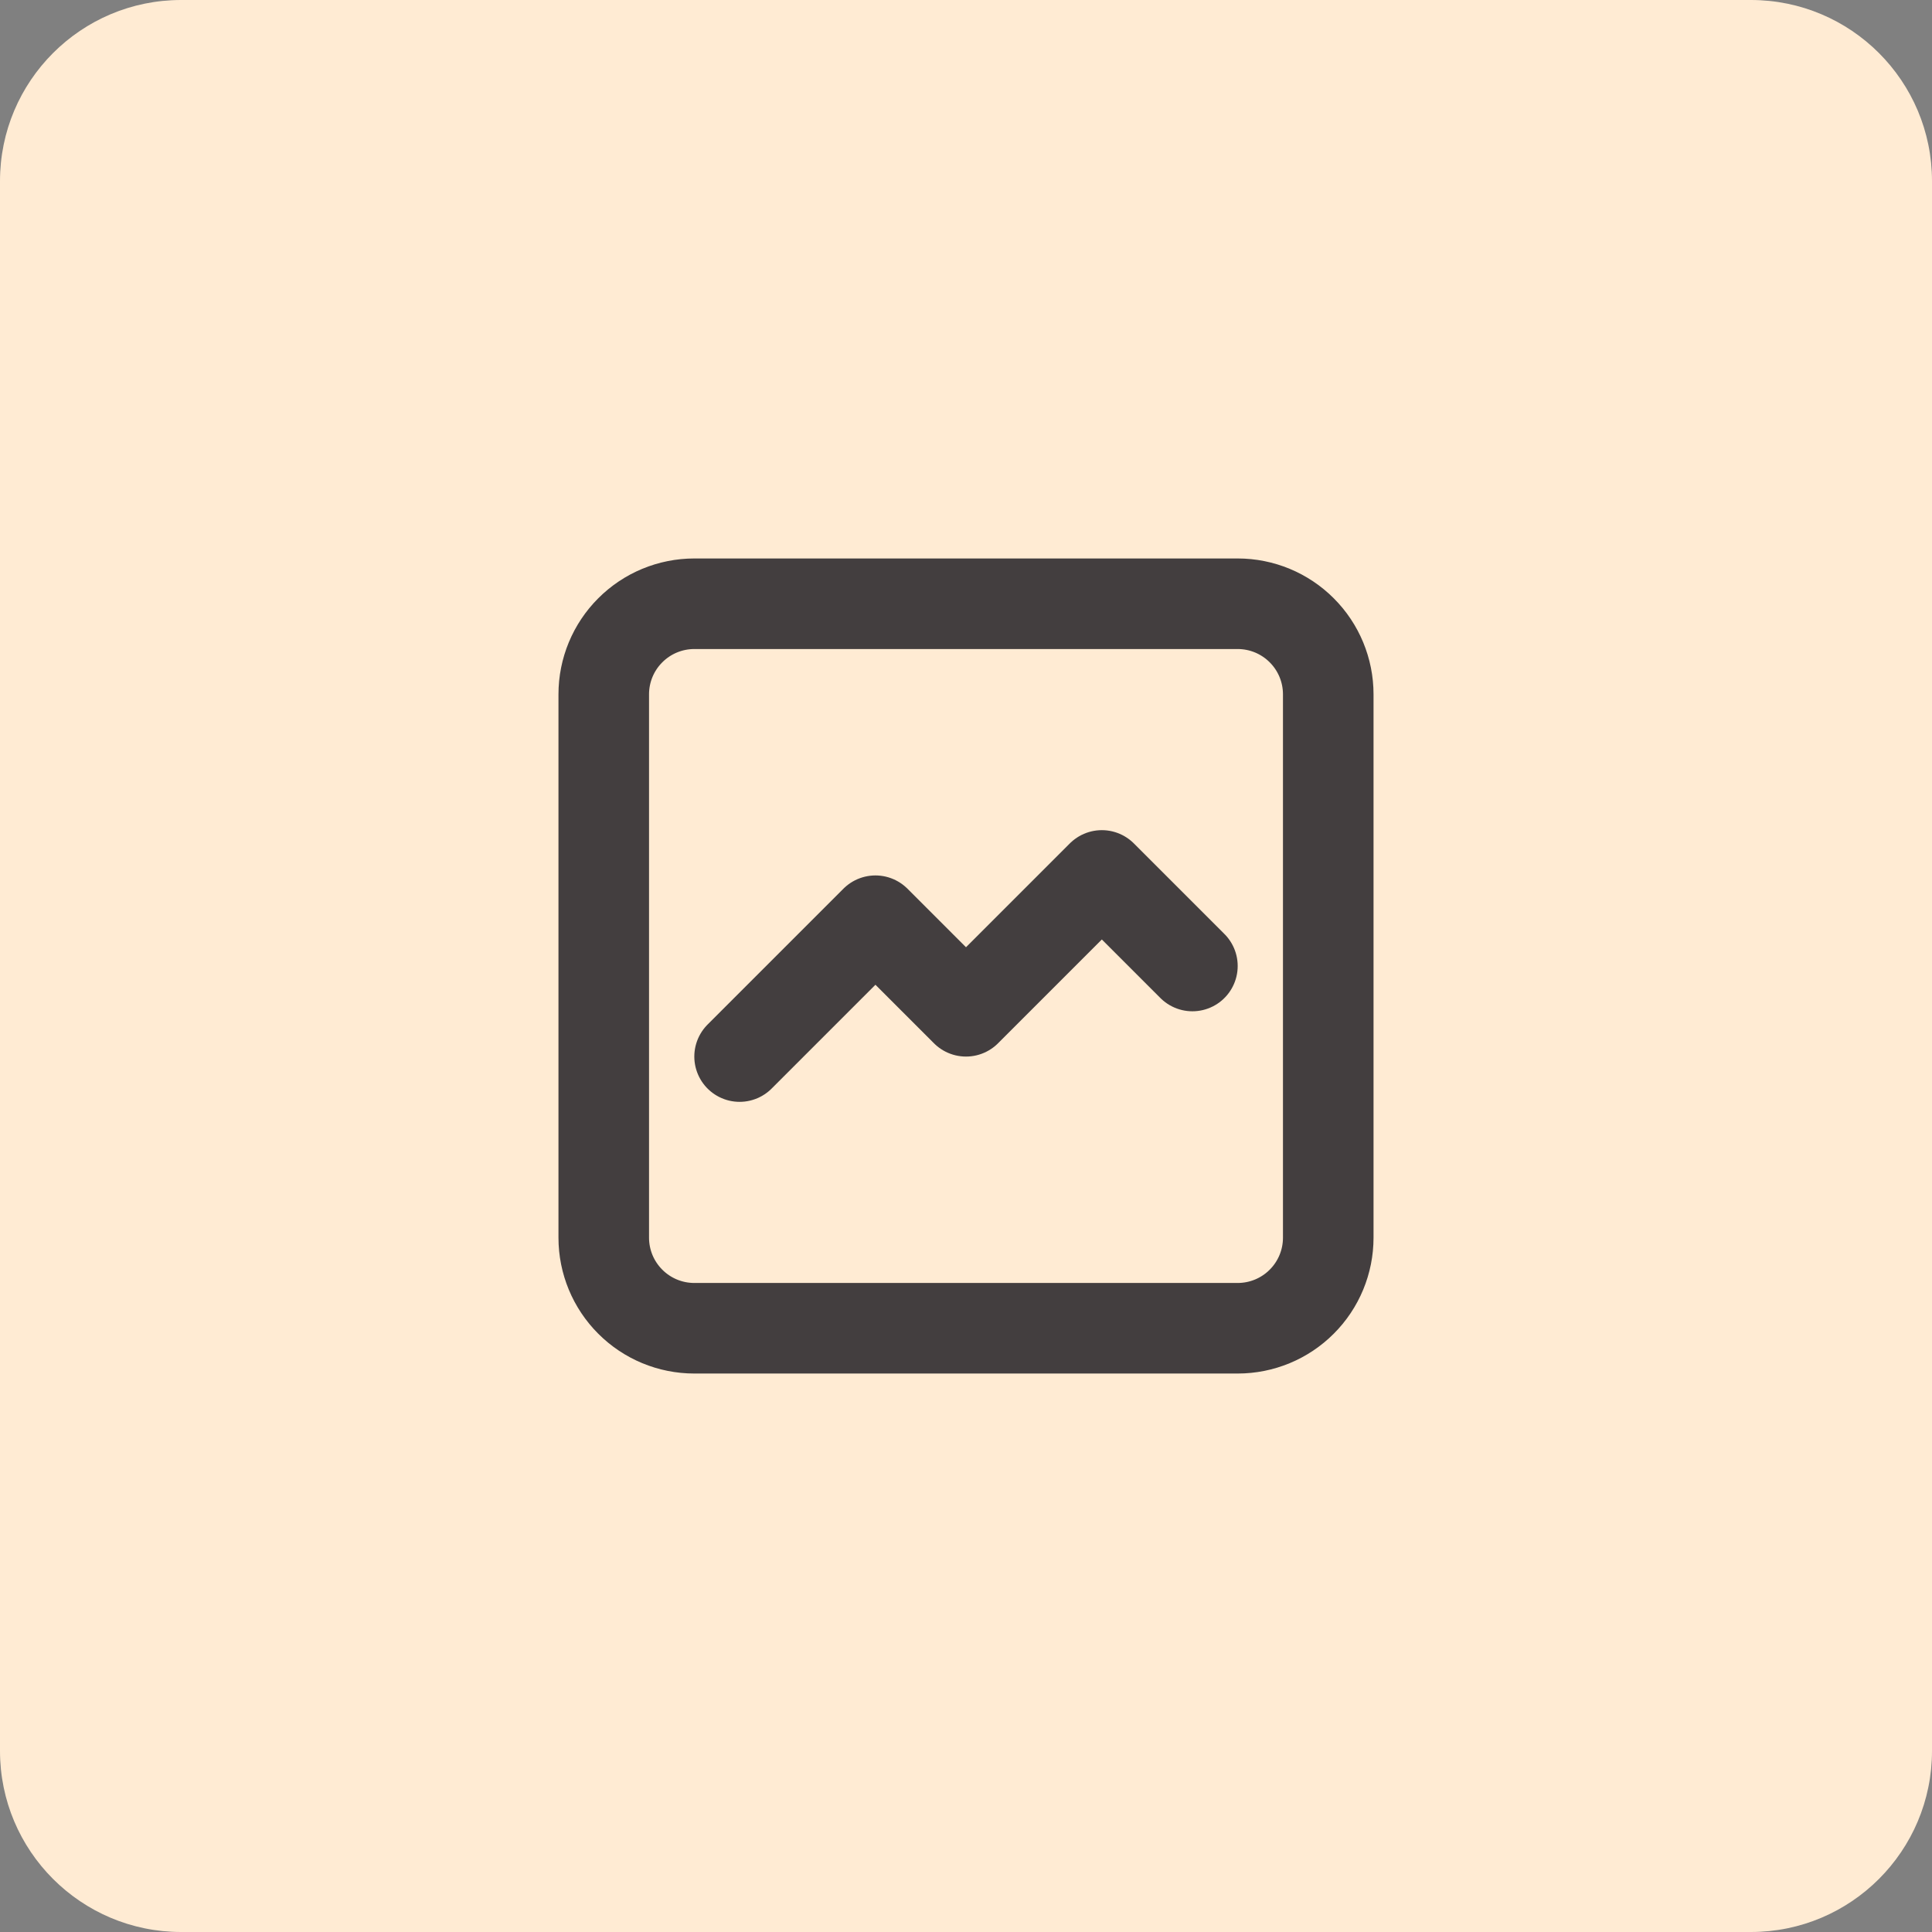 <svg width="64" height="64" viewBox="0 0 64 64" fill="none" xmlns="http://www.w3.org/2000/svg">
<rect x="0" y="0" width="64" height="64" fill="#808080" stroke="none"/>
<path d="M0 6C0 2.686 2.686 0 6 0H58C61.314 0 64 2.686 64 6V58C64 61.314 61.314 64 58 64H6C2.686 64 0 61.314 0 58V6Z" fill="#FFEBD3"/>
<g clip-path="url(#clip0_7622_8615)">
<g clip-path="url(#clip1_7622_8615)">
<path d="M20 41V23C20 22.204 20.316 21.441 20.879 20.879C21.441 20.316 22.204 20 23 20H41C41.796 20 42.559 20.316 43.121 20.879C43.684 21.441 44 22.204 44 23V41C44 41.796 43.684 42.559 43.121 43.121C42.559 43.684 41.796 44 41 44H23C22.204 44 21.441 43.684 20.879 43.121C20.316 42.559 20 41.796 20 41Z" stroke="#433E3F" stroke-width="3" stroke-linecap="round" stroke-linejoin="round"/>
<path d="M24.5 35L29 30.5L32 33.5L36.5 29L39.5 32" stroke="#433E3F" stroke-width="3" stroke-linecap="round" stroke-linejoin="round"/>
</g>
</g>
<defs>
<clipPath id="clip0_7622_8615">
<rect width="36" height="36" fill="white" transform="translate(14 14)"/>
</clipPath>
<clipPath id="clip1_7622_8615">
<rect width="36" height="36" fill="white" transform="translate(14 14)"/>
</clipPath>
</defs>
</svg>
